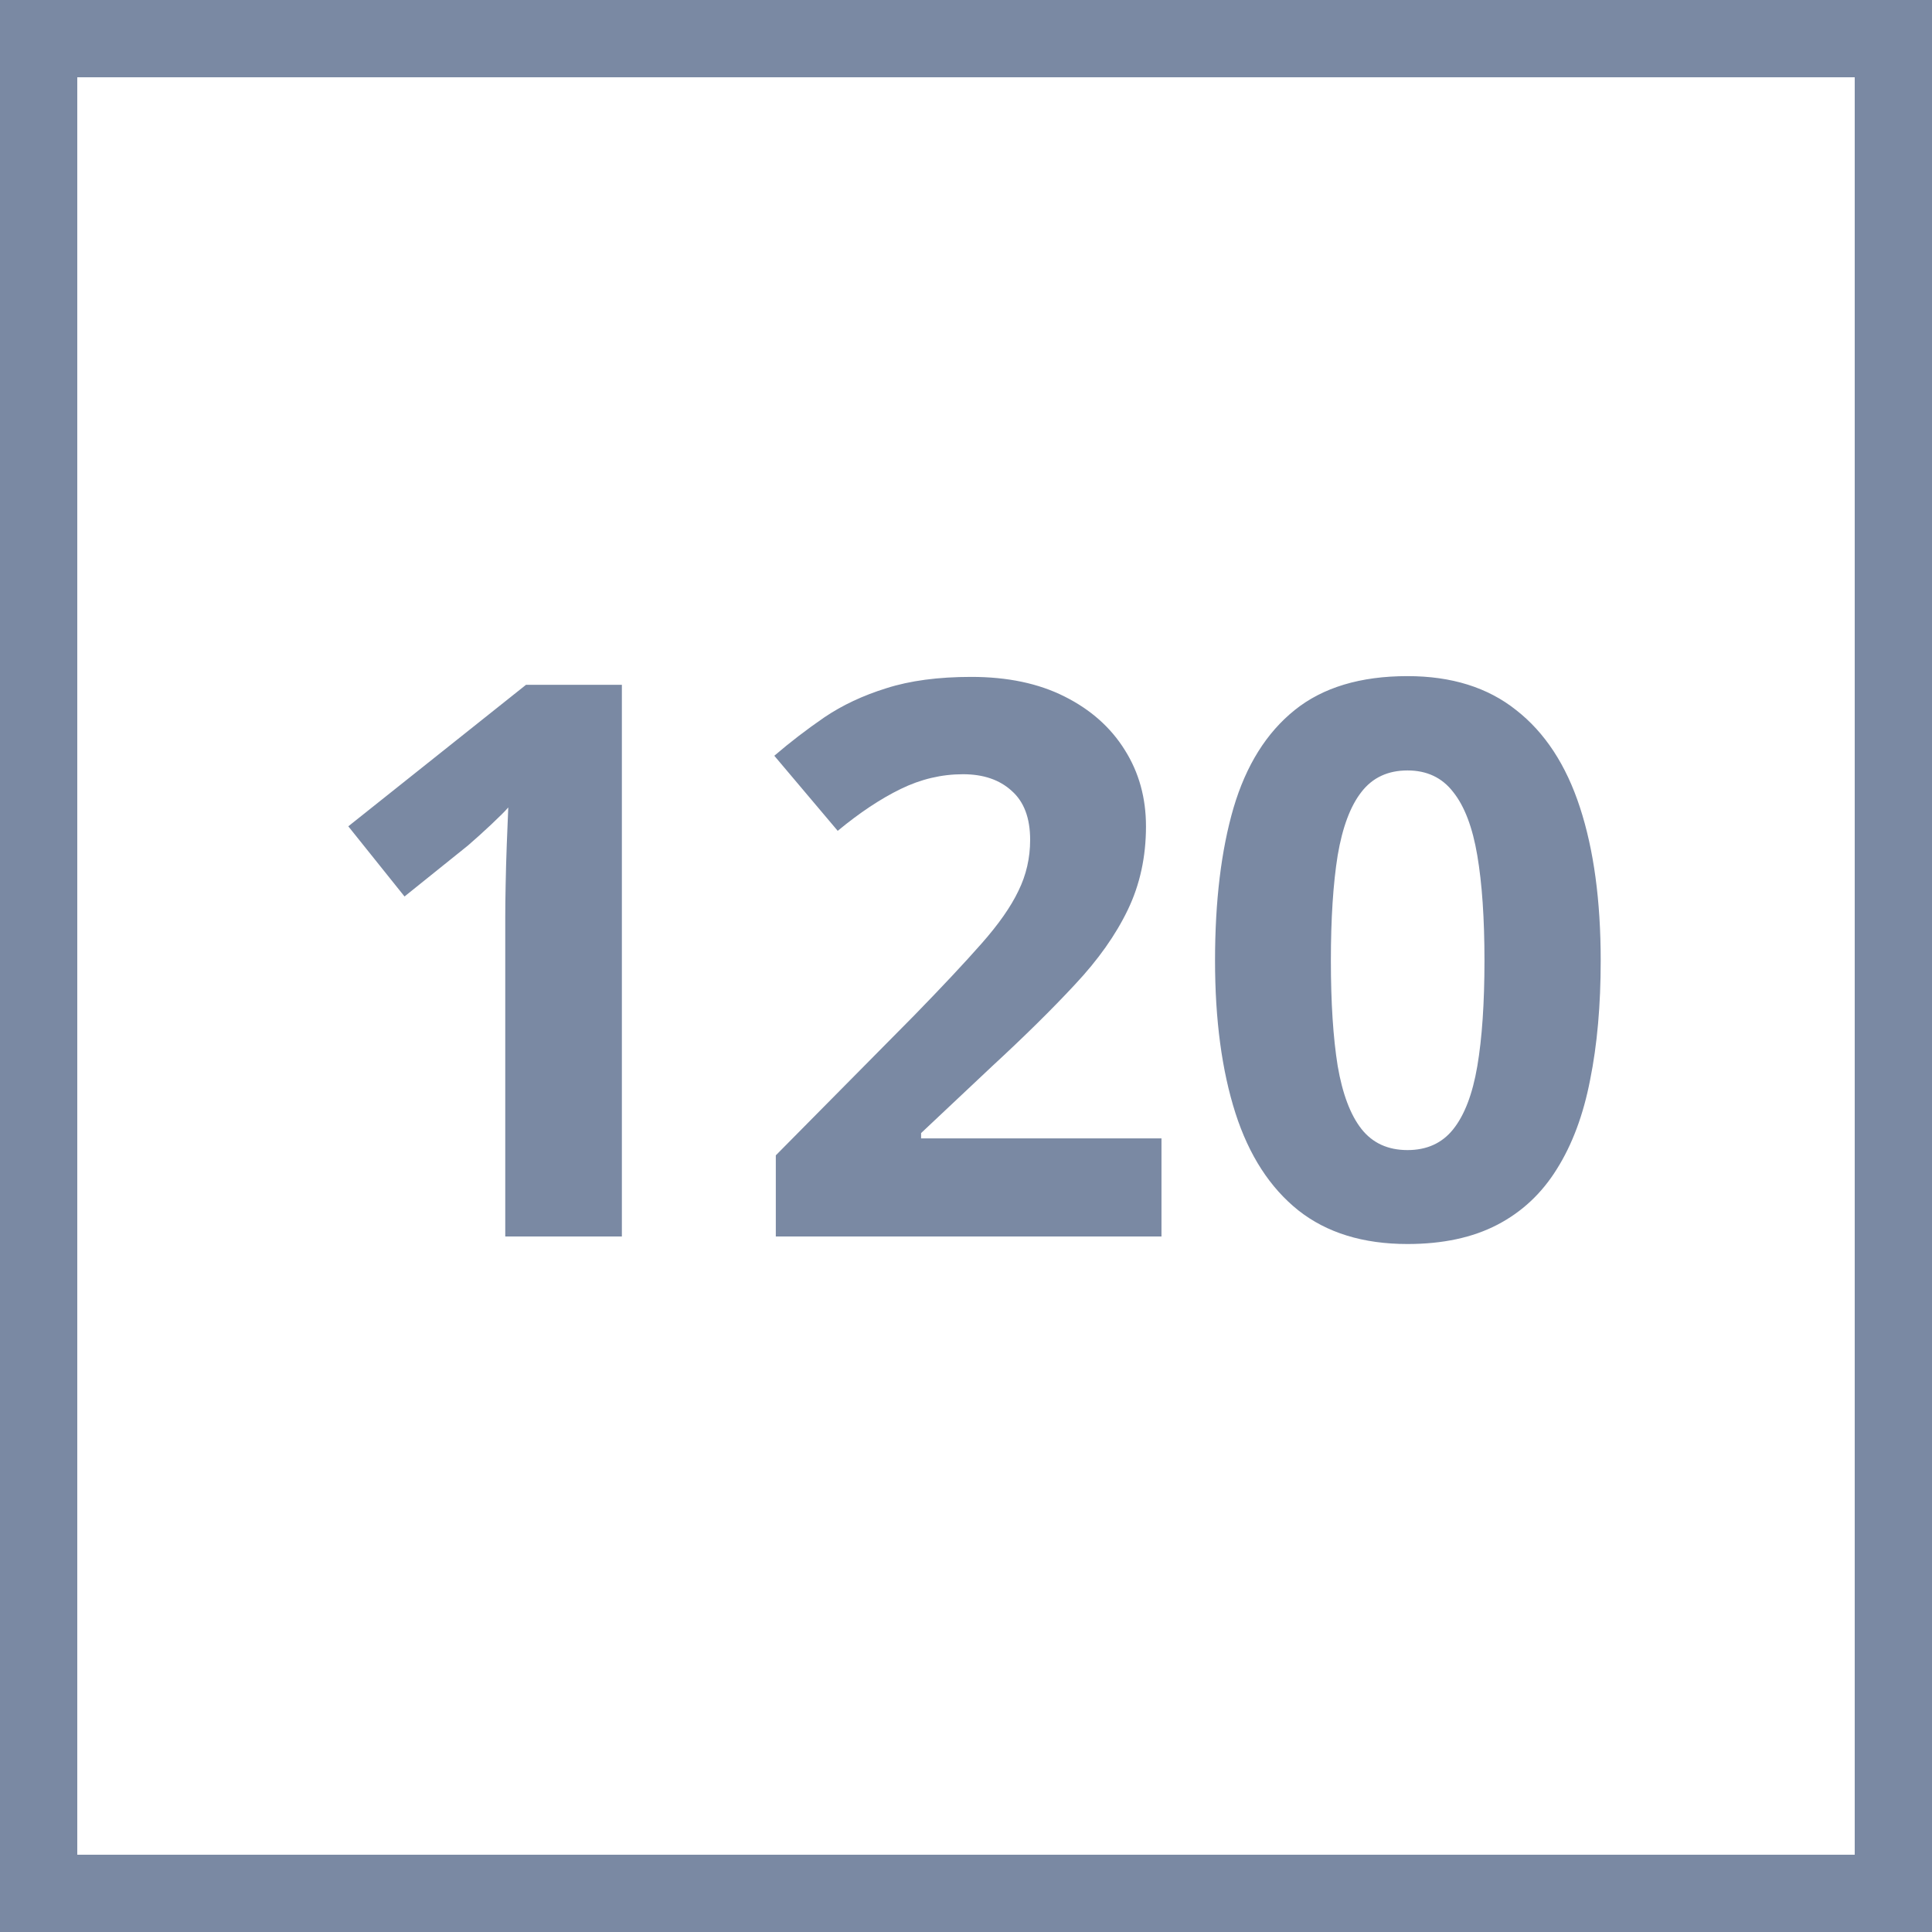 <svg width="50" height="50" viewBox="0 0 50 50" fill="none" xmlns="http://www.w3.org/2000/svg">
<rect x="0" y="0" width="50" height="50" fill="#333333" stroke="none"/>
<rect x="1" y="1" width="48" height="48" fill="white"/>
<path d="M16.094 32H13.076V23.738C13.076 23.51 13.079 23.23 13.086 22.898C13.092 22.56 13.102 22.215 13.115 21.863C13.128 21.505 13.141 21.183 13.154 20.896C13.083 20.981 12.936 21.128 12.715 21.336C12.5 21.538 12.298 21.72 12.109 21.883L10.469 23.201L9.014 21.385L13.613 17.723H16.094V32ZM30.059 32H20.078V29.9L23.662 26.277C24.385 25.535 24.964 24.917 25.4 24.422C25.843 23.921 26.162 23.465 26.357 23.055C26.559 22.645 26.66 22.205 26.66 21.736C26.66 21.17 26.501 20.747 26.182 20.467C25.869 20.18 25.449 20.037 24.922 20.037C24.369 20.037 23.831 20.164 23.311 20.418C22.79 20.672 22.246 21.033 21.68 21.502L20.039 19.559C20.449 19.207 20.882 18.875 21.338 18.562C21.8 18.25 22.334 17.999 22.939 17.811C23.551 17.615 24.284 17.518 25.137 17.518C26.074 17.518 26.878 17.687 27.549 18.025C28.226 18.364 28.747 18.826 29.111 19.412C29.476 19.991 29.658 20.649 29.658 21.385C29.658 22.172 29.502 22.892 29.189 23.543C28.877 24.194 28.421 24.838 27.822 25.477C27.23 26.115 26.514 26.821 25.674 27.596L23.838 29.324V29.461H30.059V32ZM41.426 24.861C41.426 26.014 41.335 27.042 41.152 27.947C40.977 28.852 40.69 29.62 40.293 30.252C39.902 30.884 39.388 31.365 38.75 31.697C38.112 32.029 37.337 32.195 36.426 32.195C35.28 32.195 34.339 31.906 33.603 31.326C32.868 30.74 32.324 29.9 31.973 28.807C31.621 27.706 31.445 26.391 31.445 24.861C31.445 23.318 31.605 22 31.924 20.906C32.249 19.806 32.777 18.963 33.506 18.377C34.235 17.791 35.208 17.498 36.426 17.498C37.565 17.498 38.503 17.791 39.238 18.377C39.98 18.956 40.531 19.796 40.889 20.896C41.247 21.99 41.426 23.312 41.426 24.861ZM34.443 24.861C34.443 25.949 34.502 26.857 34.619 27.586C34.743 28.309 34.948 28.852 35.234 29.217C35.521 29.581 35.918 29.764 36.426 29.764C36.927 29.764 37.321 29.585 37.607 29.227C37.9 28.862 38.109 28.318 38.232 27.596C38.356 26.866 38.418 25.955 38.418 24.861C38.418 23.774 38.356 22.866 38.232 22.137C38.109 21.408 37.9 20.861 37.607 20.496C37.321 20.125 36.927 19.939 36.426 19.939C35.918 19.939 35.521 20.125 35.234 20.496C34.948 20.861 34.743 21.408 34.619 22.137C34.502 22.866 34.443 23.774 34.443 24.861Z" fill="#7A89A3"/>
<rect x="1" y="1" width="48" height="48" stroke="#7A89A3" stroke-width="2"/>
</svg>
